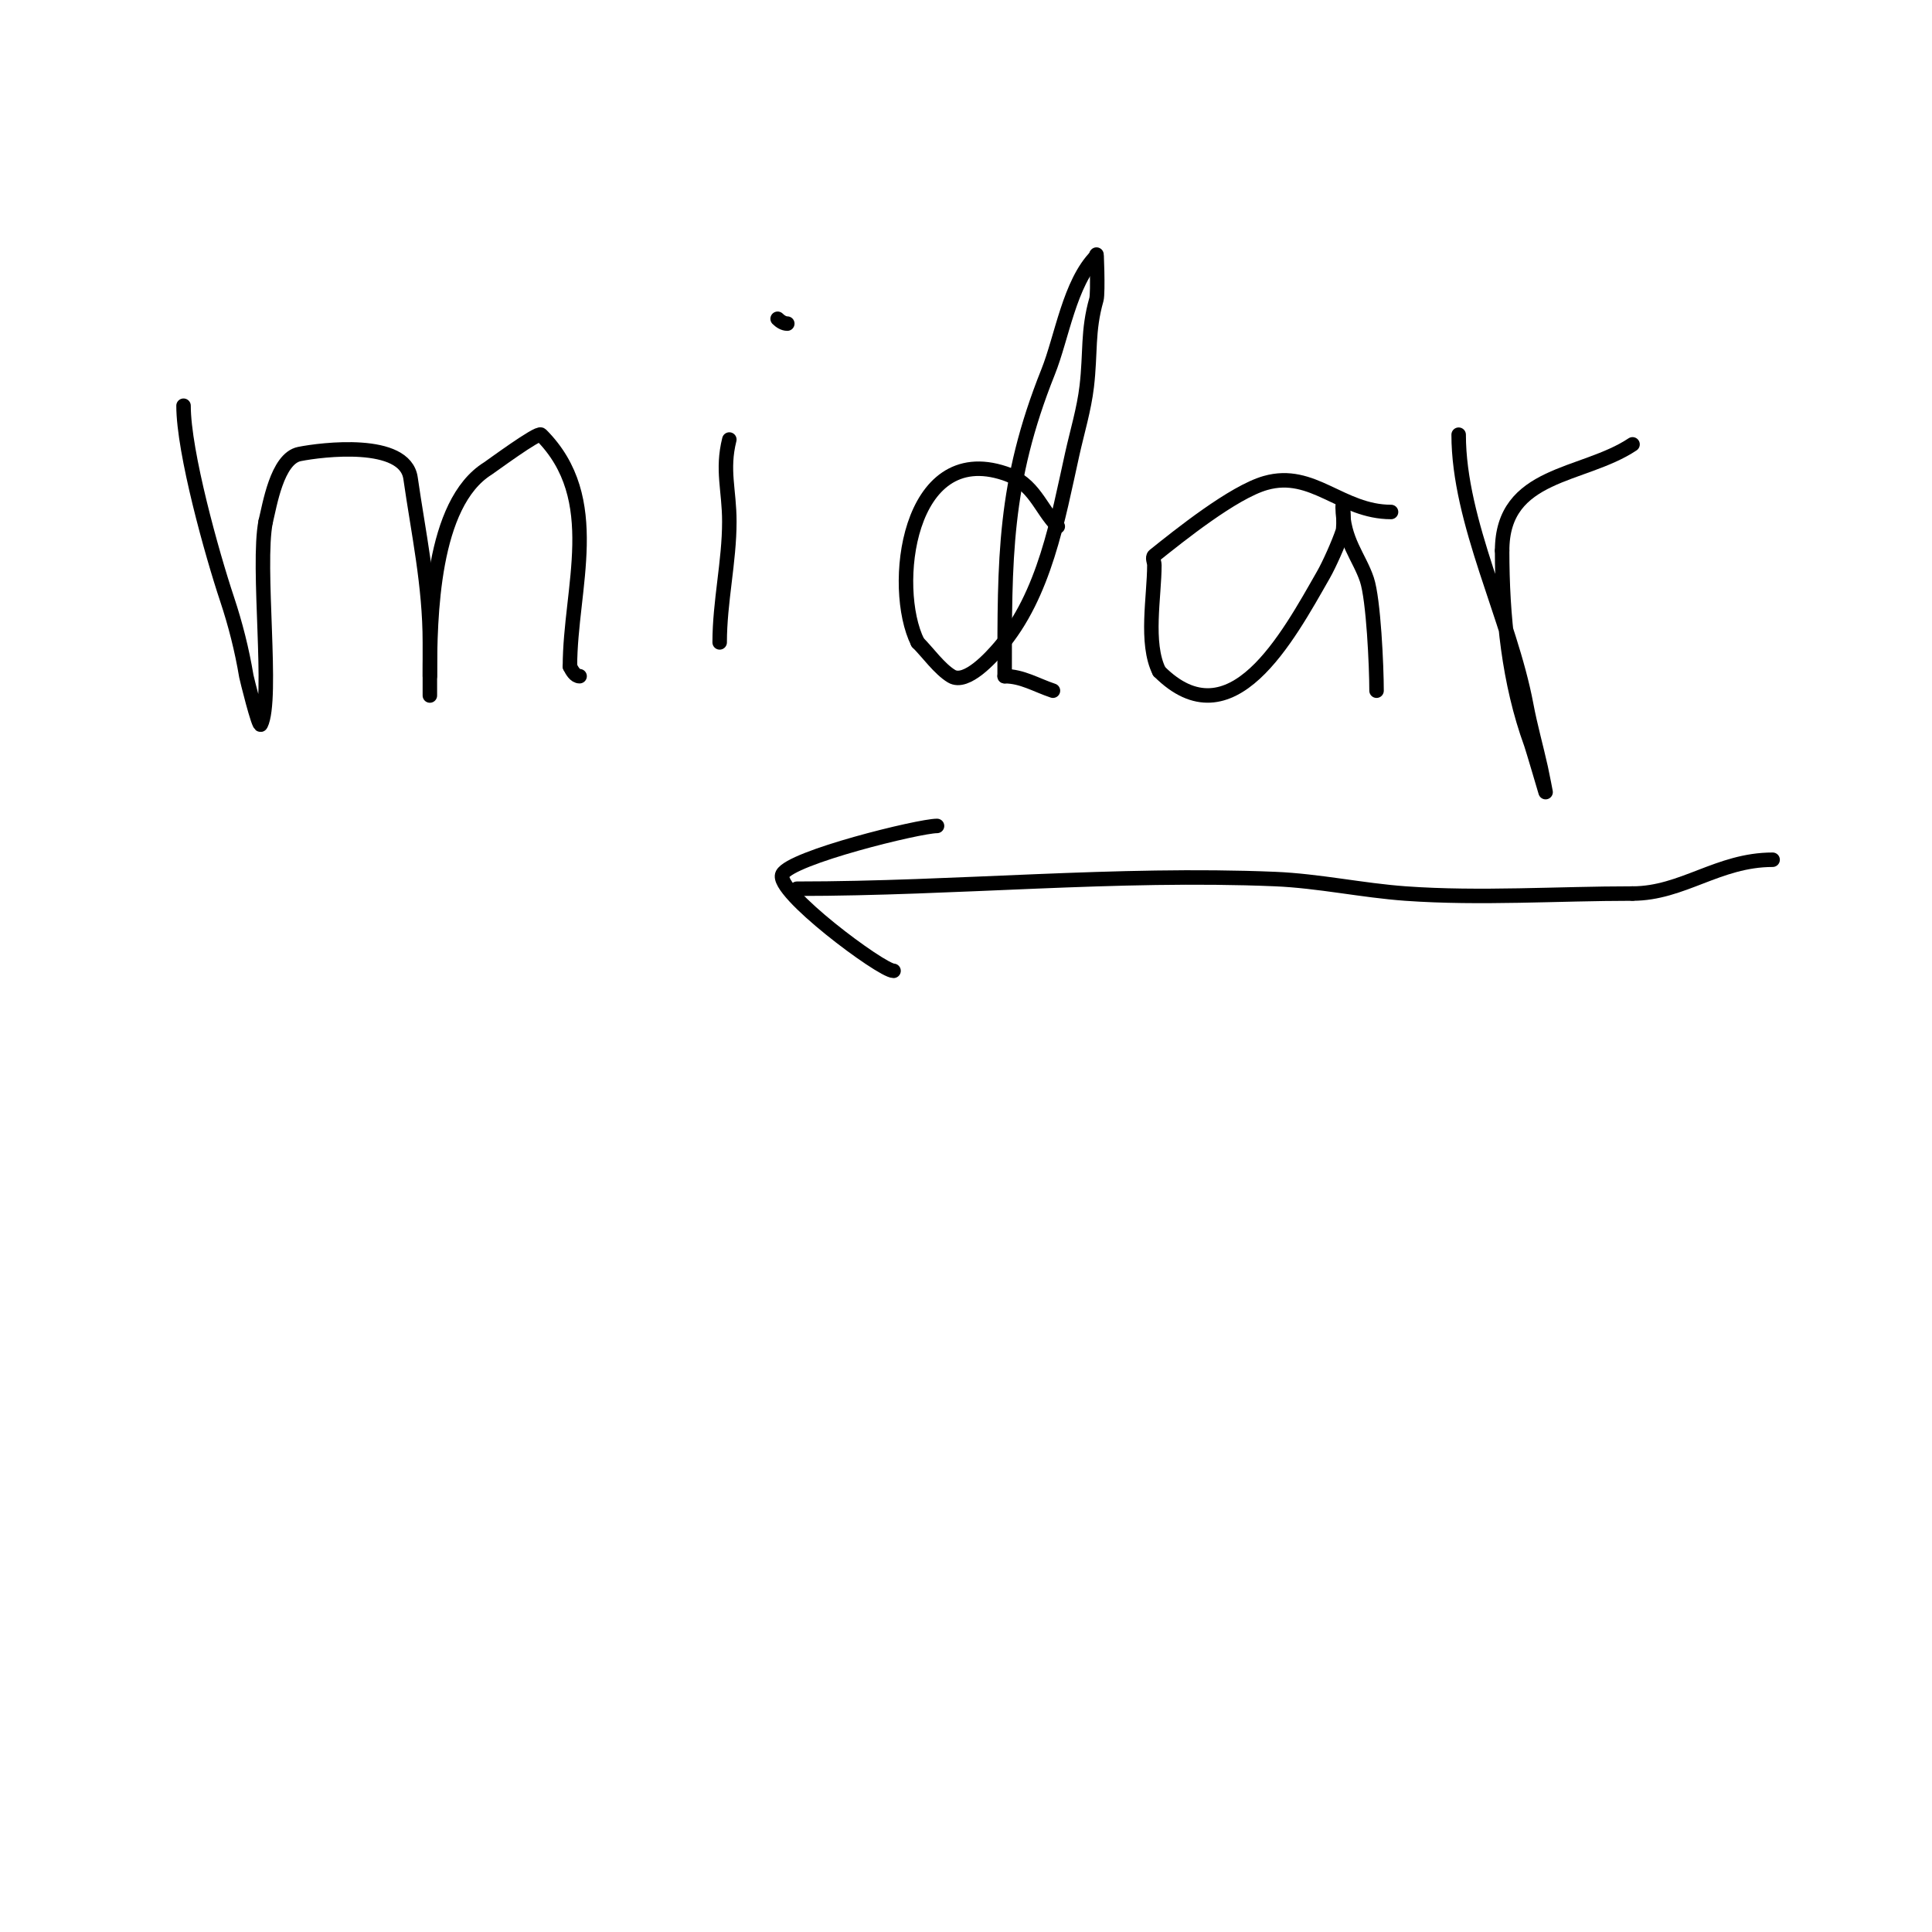 <svg viewBox='0 0 400 400' version='1.1' xmlns='http://www.w3.org/2000/svg' xmlns:xlink='http://www.w3.org/1999/xlink'><g fill='none' stroke='#000000' stroke-width='3' stroke-linecap='round' stroke-linejoin='round'><path d='M38,84c0,9.631 5.898,30.693 9,40c1.738,5.215 3.096,10.577 4,16c0.052,0.313 2.613,10.773 3,10c2.65,-5.301 -0.844,-32.781 1,-42'/><path d='M55,108c0.825,-3.299 2.332,-13.066 7,-14c4.598,-0.92 21.848,-3.064 23,5c1.622,11.354 4,22.104 4,34c0,0.442 0,11 0,11c0,0 0,-2.667 0,-4'/><path d='M89,140c0,-12.221 0.404,-35.752 12,-43c0.622,-0.389 10.384,-7.616 11,-7c13.29,13.29 6,31.72 6,48'/><path d='M118,138c0.422,0.843 1.057,2 2,2'/><path d='M151,91c-1.587,6.348 0,10.462 0,17c0,8.275 -2,16.58 -2,25'/><path d='M163,67c-0.745,0 -1.473,-0.473 -2,-1'/><path d='M219,109c-3.704,-3.704 -4.787,-8.929 -11,-11c-20.084,-6.695 -23.673,23.654 -18,35'/><path d='M190,133c2.084,2.084 4.498,5.499 7,7c3.085,1.851 8.291,-4.006 10,-6c9.297,-10.846 12.014,-26.565 15,-40c1.035,-4.659 2.442,-9.26 3,-14c0.822,-6.984 0.136,-11.475 2,-18c0.391,-1.367 0,-11.156 0,-9'/><path d='M227,53c-5.538,5.538 -7.142,16.855 -10,24c-9.195,22.988 -9,38.764 -9,63'/><path d='M208,140c3.615,0 6.53,1.843 10,3'/><path d='M288,106c-10.325,0 -16.166,-8.81 -26,-6c-6.683,1.909 -17.867,10.894 -23,15c-0.521,0.416 0,1.333 0,2c0,6.489 -1.928,16.145 1,22'/><path d='M240,139c14.893,14.893 26.608,-7.064 34,-20c1.203,-2.105 3.175,-6.524 4,-9c0.358,-1.074 0,-7.229 0,-5'/><path d='M278,105c0,6.765 3.438,10.314 5,15c1.383,4.148 2,17.997 2,23'/><path d='M302,90c0,18.158 10.632,38.037 14,56c0.82,4.371 2.035,8.659 3,13c0.369,1.659 1,5 1,5c0,0 -2.689,-9.145 -3,-10c-4.629,-12.73 -6,-26.508 -6,-40'/><path d='M311,114c0,-16.316 16.731,-15.154 27,-22'/><path d='M367,178c-11.266,0 -18.64,7 -29,7'/><path d='M338,185c-15.557,0 -31.528,1.105 -47,0c-8.977,-0.641 -17.963,-2.623 -27,-3c-32.974,-1.374 -65.995,2 -99,2'/><path d='M165,184'/><path d='M194,171c-3.718,0 -30.269,6.538 -32,10c-1.729,3.458 20.486,20 23,20'/><path d='M185,201'/></g>
</svg>